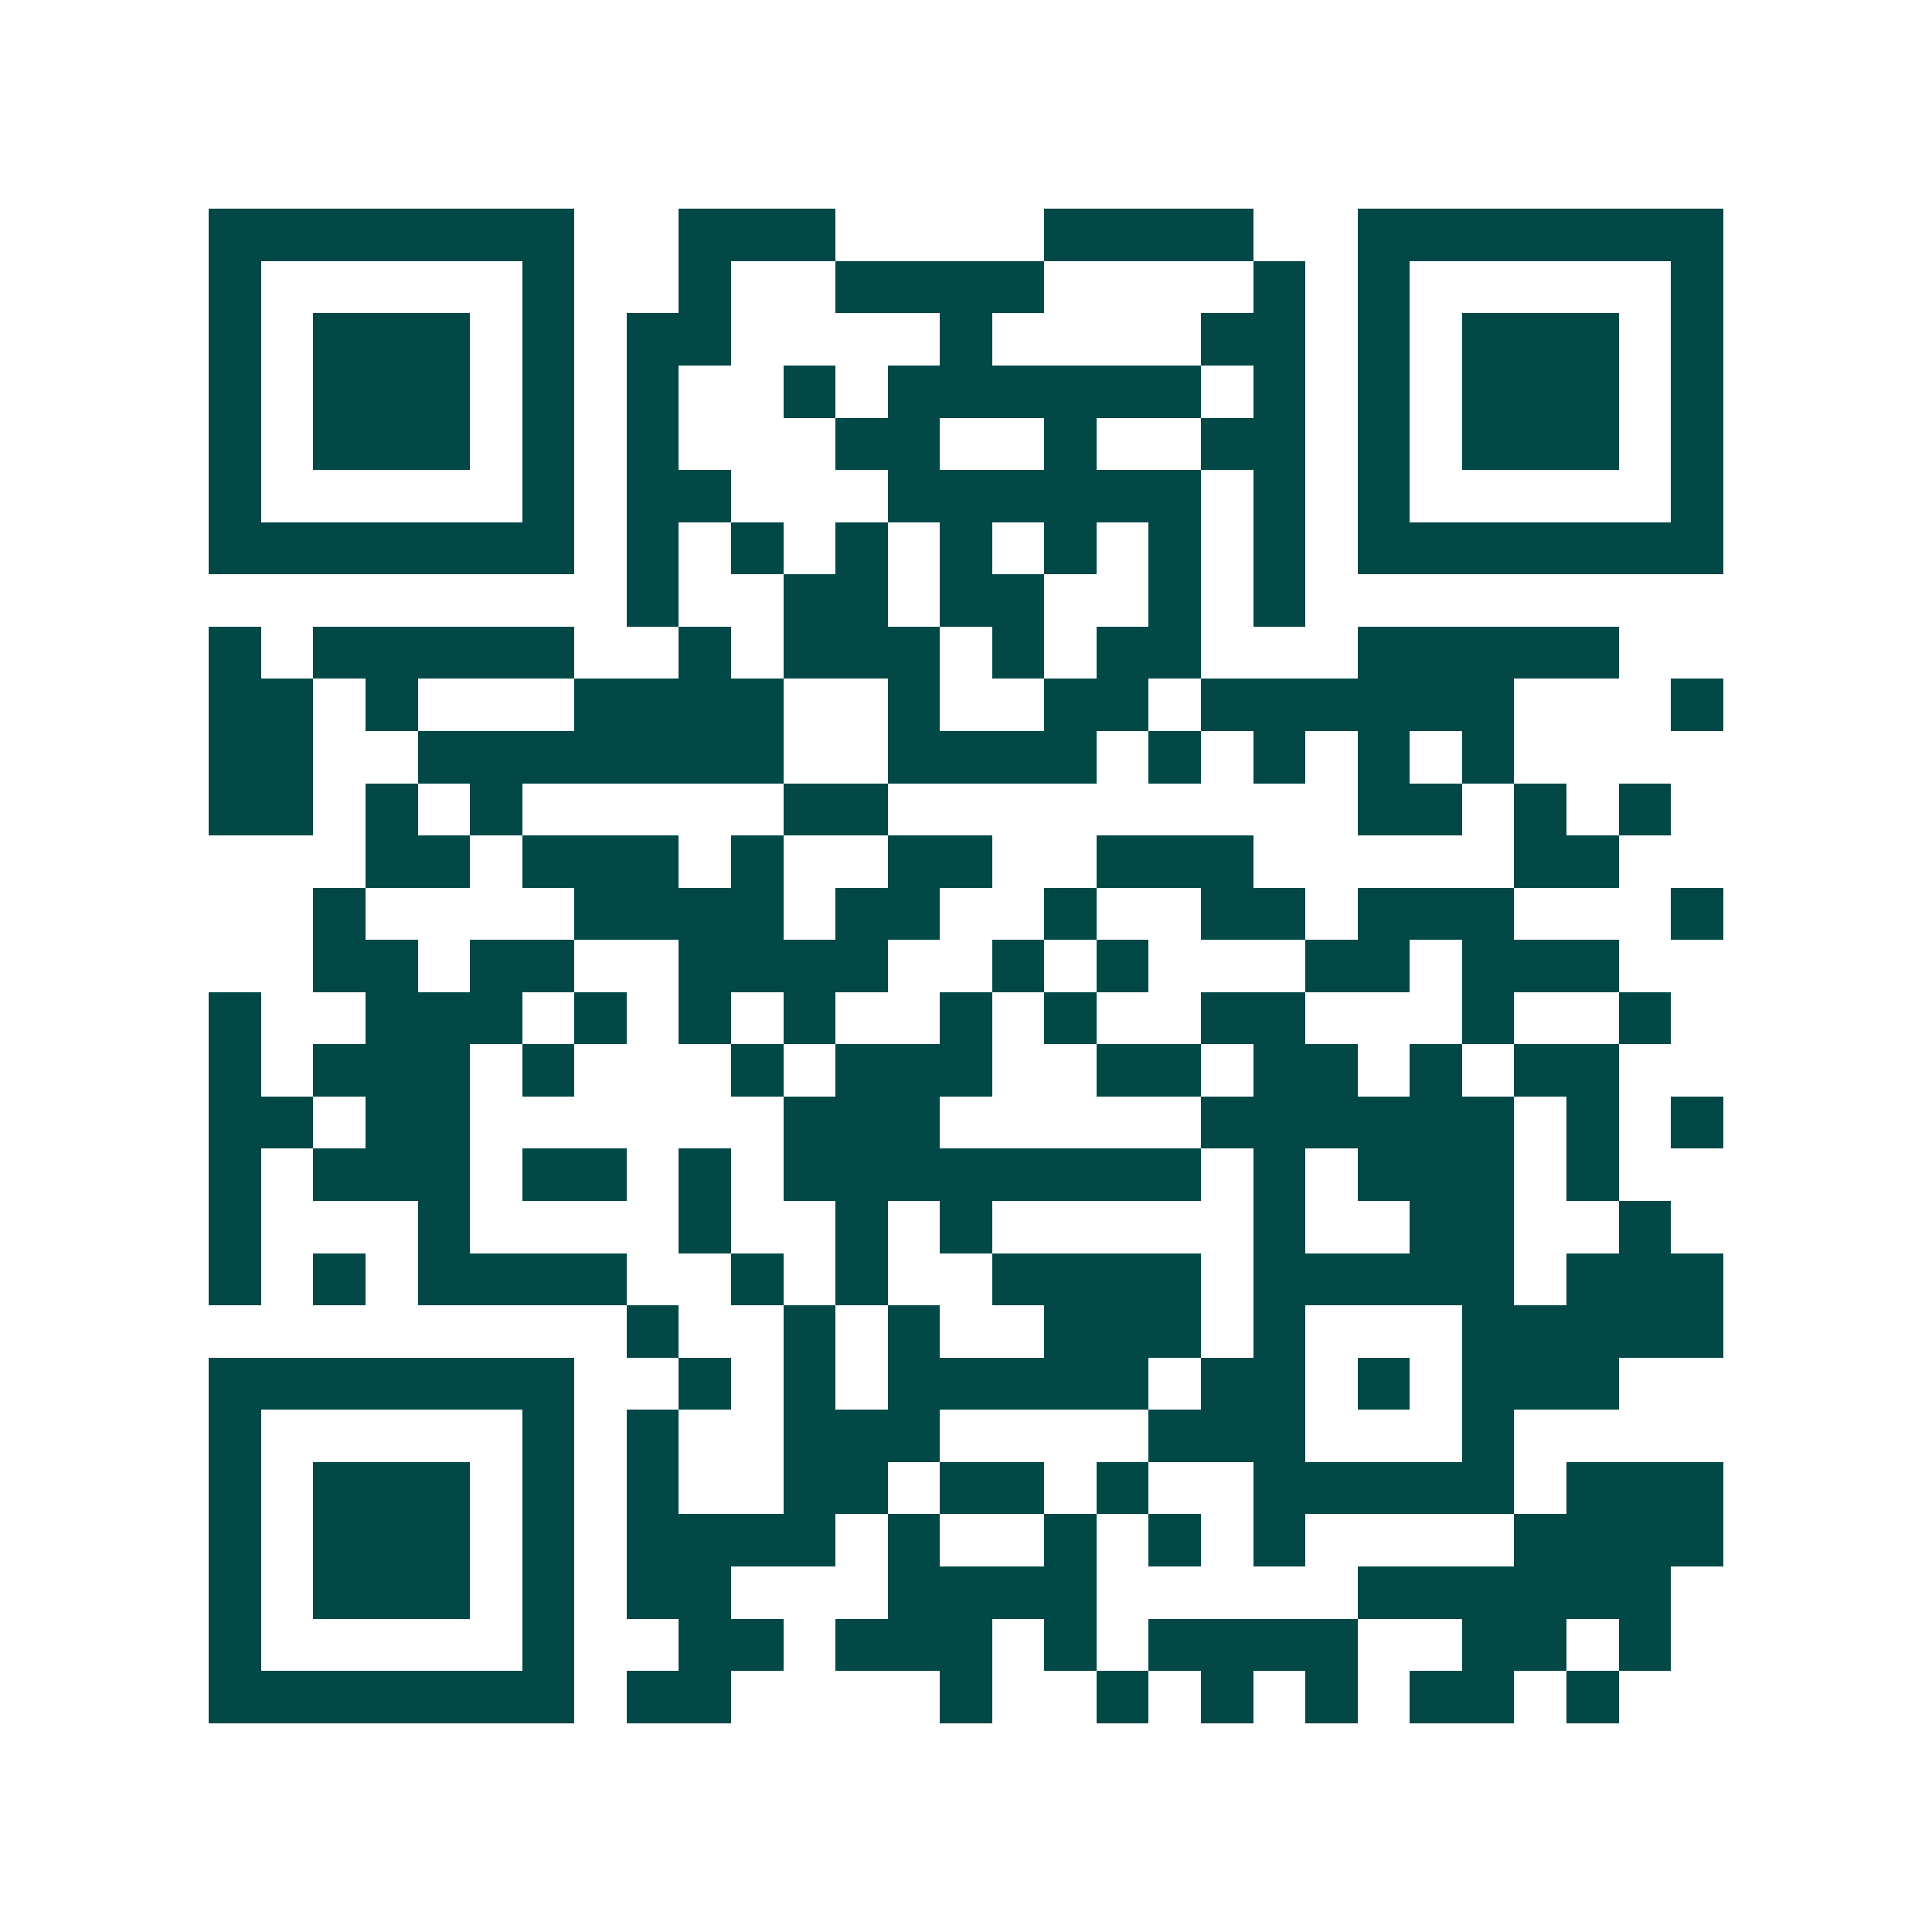 <svg xmlns="http://www.w3.org/2000/svg" width="200" height="200" viewBox="0 0 37 37" shape-rendering="crispEdges"><path fill="#ffffff" d="M0 0h37v37H0z"/><path stroke="#014847" d="M4 4.5h7m2 0h3m4 0h4m2 0h7M4 5.5h1m5 0h1m2 0h1m2 0h4m4 0h1m1 0h1m5 0h1M4 6.5h1m1 0h3m1 0h1m1 0h2m4 0h1m4 0h2m1 0h1m1 0h3m1 0h1M4 7.5h1m1 0h3m1 0h1m1 0h1m2 0h1m1 0h6m1 0h1m1 0h1m1 0h3m1 0h1M4 8.5h1m1 0h3m1 0h1m1 0h1m3 0h2m2 0h1m2 0h2m1 0h1m1 0h3m1 0h1M4 9.5h1m5 0h1m1 0h2m3 0h6m1 0h1m1 0h1m5 0h1M4 10.5h7m1 0h1m1 0h1m1 0h1m1 0h1m1 0h1m1 0h1m1 0h1m1 0h7M12 11.5h1m2 0h2m1 0h2m2 0h1m1 0h1M4 12.5h1m1 0h5m2 0h1m1 0h3m1 0h1m1 0h2m3 0h5M4 13.5h2m1 0h1m3 0h4m2 0h1m2 0h2m1 0h6m3 0h1M4 14.5h2m2 0h7m2 0h4m1 0h1m1 0h1m1 0h1m1 0h1M4 15.5h2m1 0h1m1 0h1m5 0h2m9 0h2m1 0h1m1 0h1M7 16.5h2m1 0h3m1 0h1m2 0h2m2 0h3m5 0h2M6 17.5h1m4 0h4m1 0h2m2 0h1m2 0h2m1 0h3m3 0h1M6 18.5h2m1 0h2m2 0h4m2 0h1m1 0h1m3 0h2m1 0h3M4 19.5h1m2 0h3m1 0h1m1 0h1m1 0h1m2 0h1m1 0h1m2 0h2m3 0h1m2 0h1M4 20.5h1m1 0h3m1 0h1m3 0h1m1 0h3m2 0h2m1 0h2m1 0h1m1 0h2M4 21.5h2m1 0h2m6 0h3m5 0h6m1 0h1m1 0h1M4 22.5h1m1 0h3m1 0h2m1 0h1m1 0h8m1 0h1m1 0h3m1 0h1M4 23.5h1m3 0h1m4 0h1m2 0h1m1 0h1m5 0h1m2 0h2m2 0h1M4 24.5h1m1 0h1m1 0h4m2 0h1m1 0h1m2 0h4m1 0h5m1 0h3M12 25.5h1m2 0h1m1 0h1m2 0h3m1 0h1m3 0h5M4 26.5h7m2 0h1m1 0h1m1 0h5m1 0h2m1 0h1m1 0h3M4 27.5h1m5 0h1m1 0h1m2 0h3m4 0h3m3 0h1M4 28.5h1m1 0h3m1 0h1m1 0h1m2 0h2m1 0h2m1 0h1m2 0h5m1 0h3M4 29.5h1m1 0h3m1 0h1m1 0h4m1 0h1m2 0h1m1 0h1m1 0h1m4 0h4M4 30.5h1m1 0h3m1 0h1m1 0h2m3 0h4m5 0h6M4 31.5h1m5 0h1m2 0h2m1 0h3m1 0h1m1 0h4m2 0h2m1 0h1M4 32.5h7m1 0h2m4 0h1m2 0h1m1 0h1m1 0h1m1 0h2m1 0h1"/></svg>
